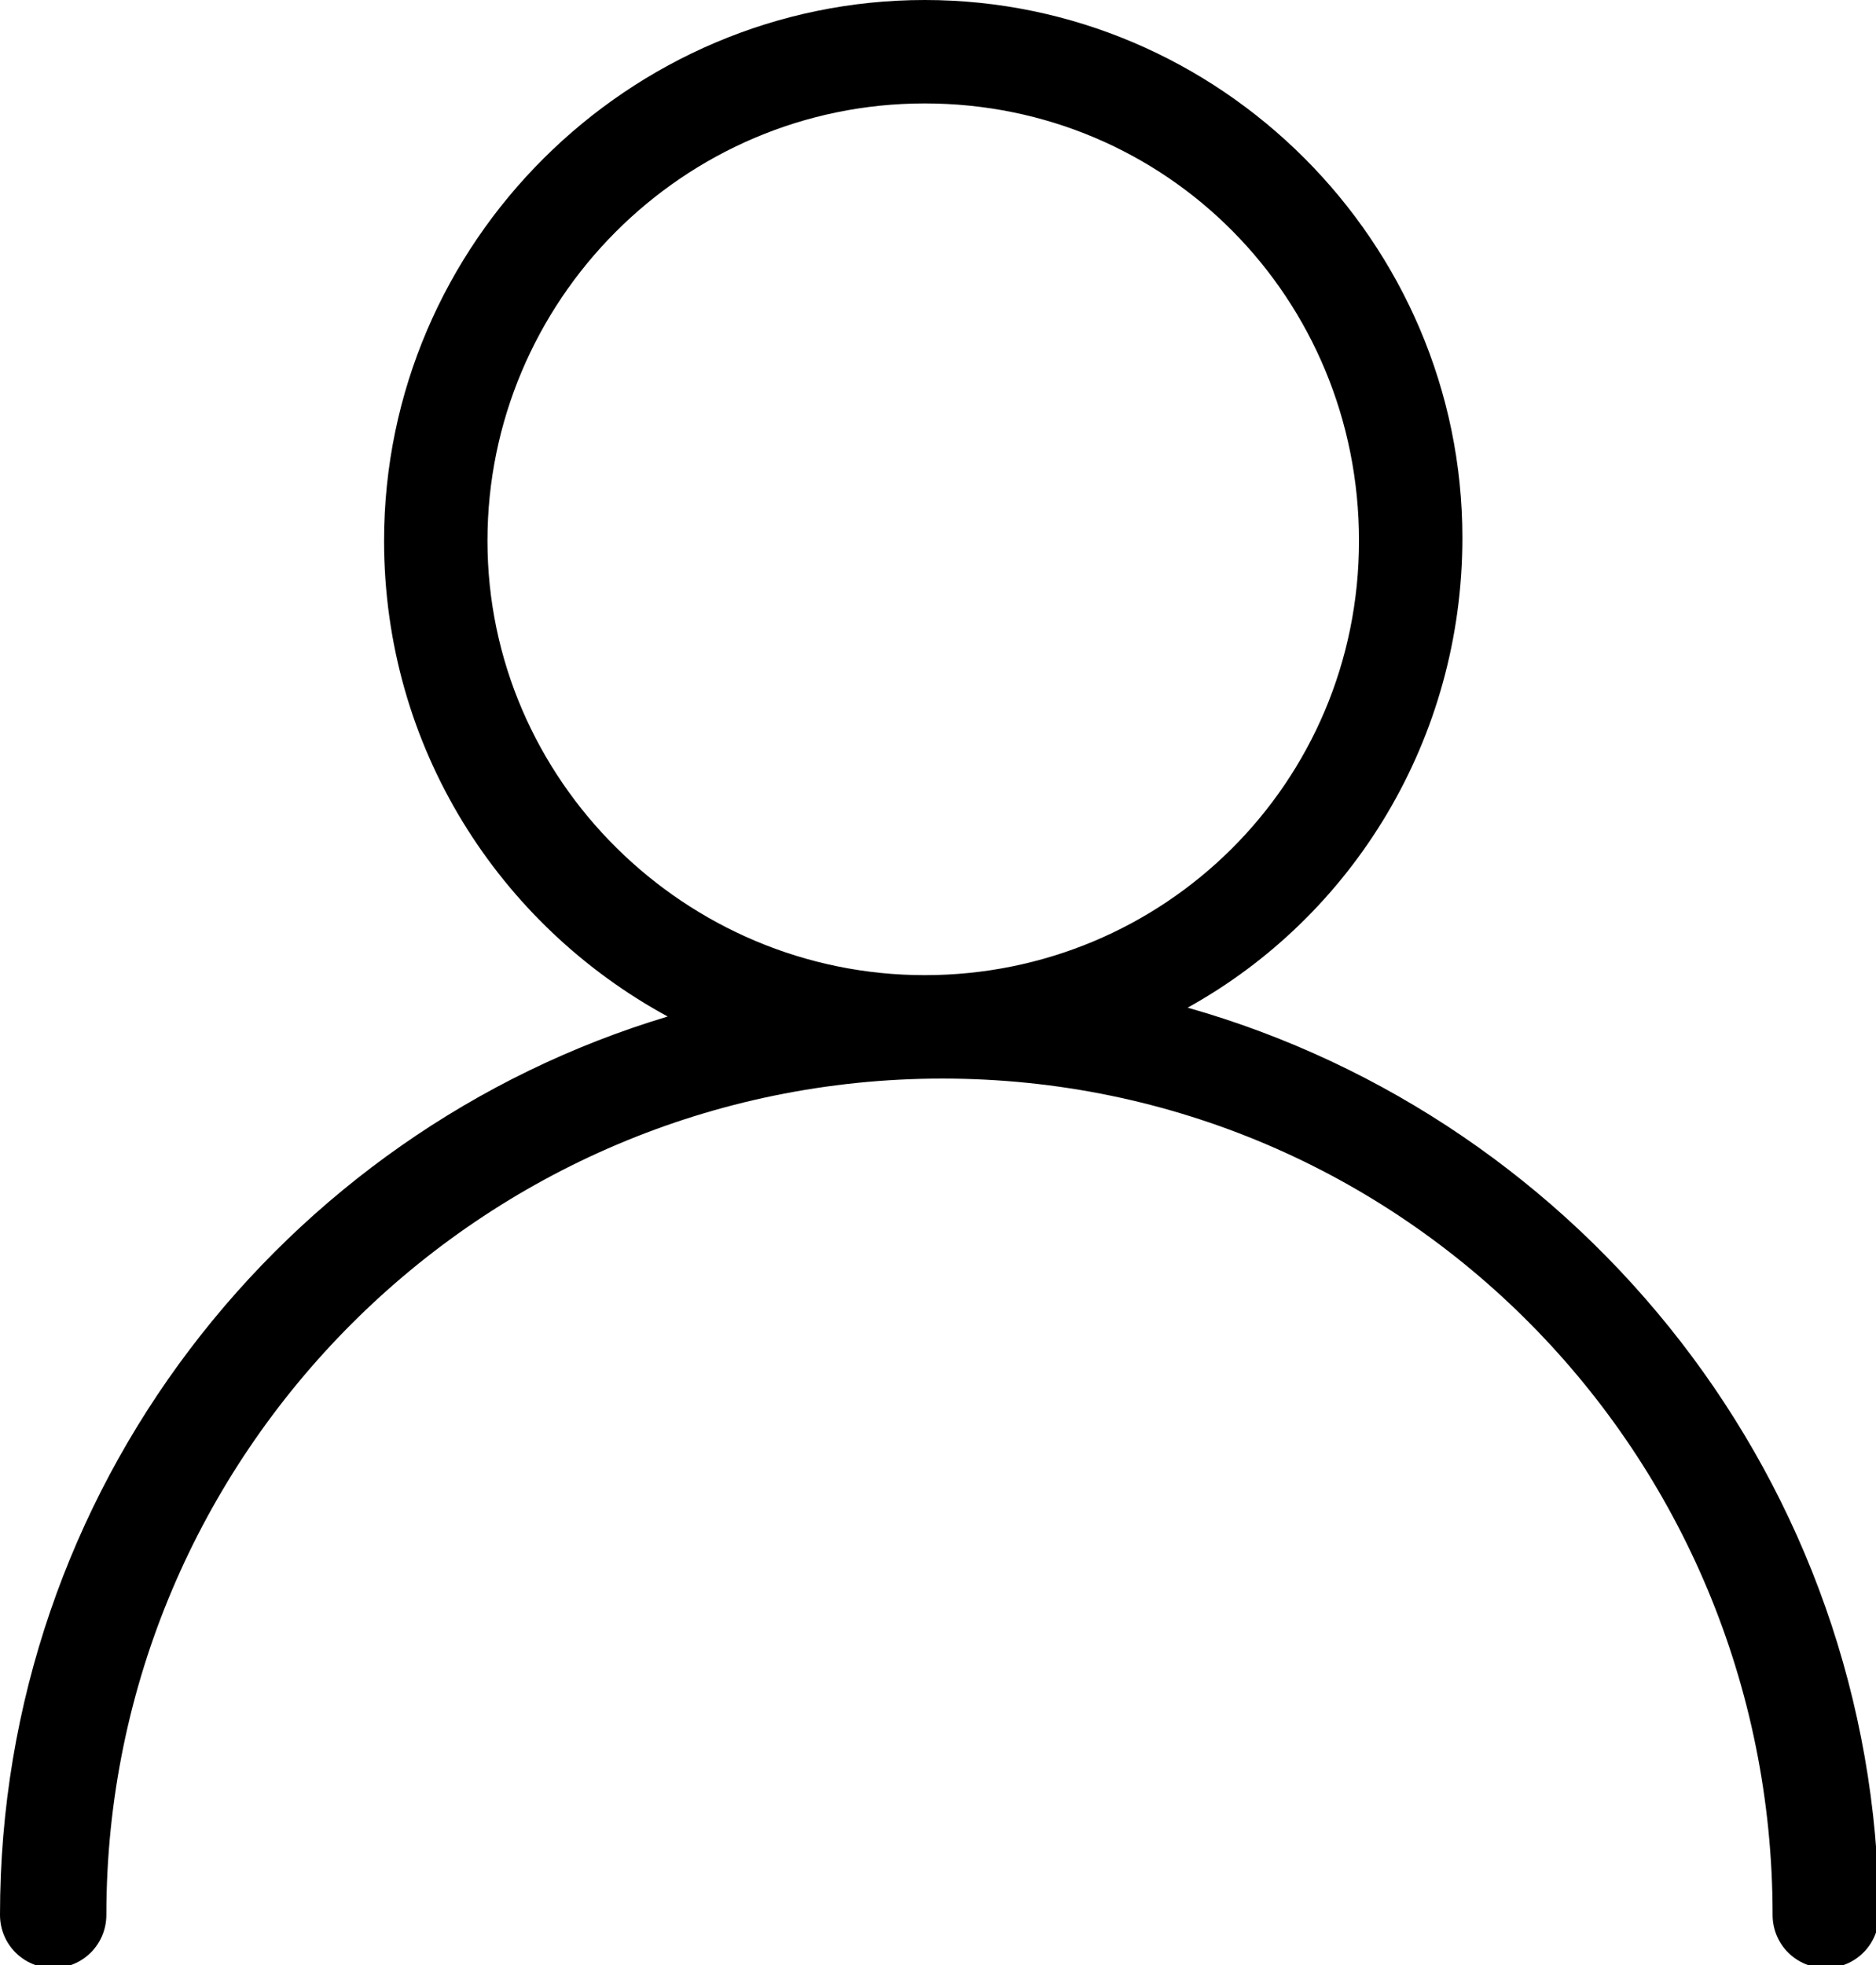 <?xml version="1.0" encoding="utf-8"?>
<!-- Generator: Adobe Illustrator 19.1.0, SVG Export Plug-In . SVG Version: 6.00 Build 0)  -->
<svg version="1.1" id="Layer_1" xmlns="http://www.w3.org/2000/svg" xmlns:xlink="http://www.w3.org/1999/xlink" x="0px" y="0px"
	 viewBox="0 0 63.5 66.5" style="enable-background:new 0 0 63.5 66.5;" xml:space="preserve">
<path d="M40.2,34.1c5.6-3.1,9.3-9.1,9.3-15.9C49.5,8.2,41.3,0,31.3,0S13,8.2,13,18.3c0,7,3.9,13,9.6,16.1C9.6,38.3,0,50.4,0,64.8
	c0,1,0.8,1.8,1.8,1.8s1.8-0.8,1.8-1.8c0-15.6,12.7-28.3,28.3-28.3S60,49.2,60,64.8c0,1,0.8,1.8,1.8,1.8s1.8-0.8,1.8-1.8
	C63.5,50.2,53.6,37.9,40.2,34.1z M16.5,18.3c0-8.1,6.6-14.8,14.8-14.8S46,10.1,46,18.3S39.4,33,31.3,33S16.5,26.4,16.5,18.3z"/>
</svg>
